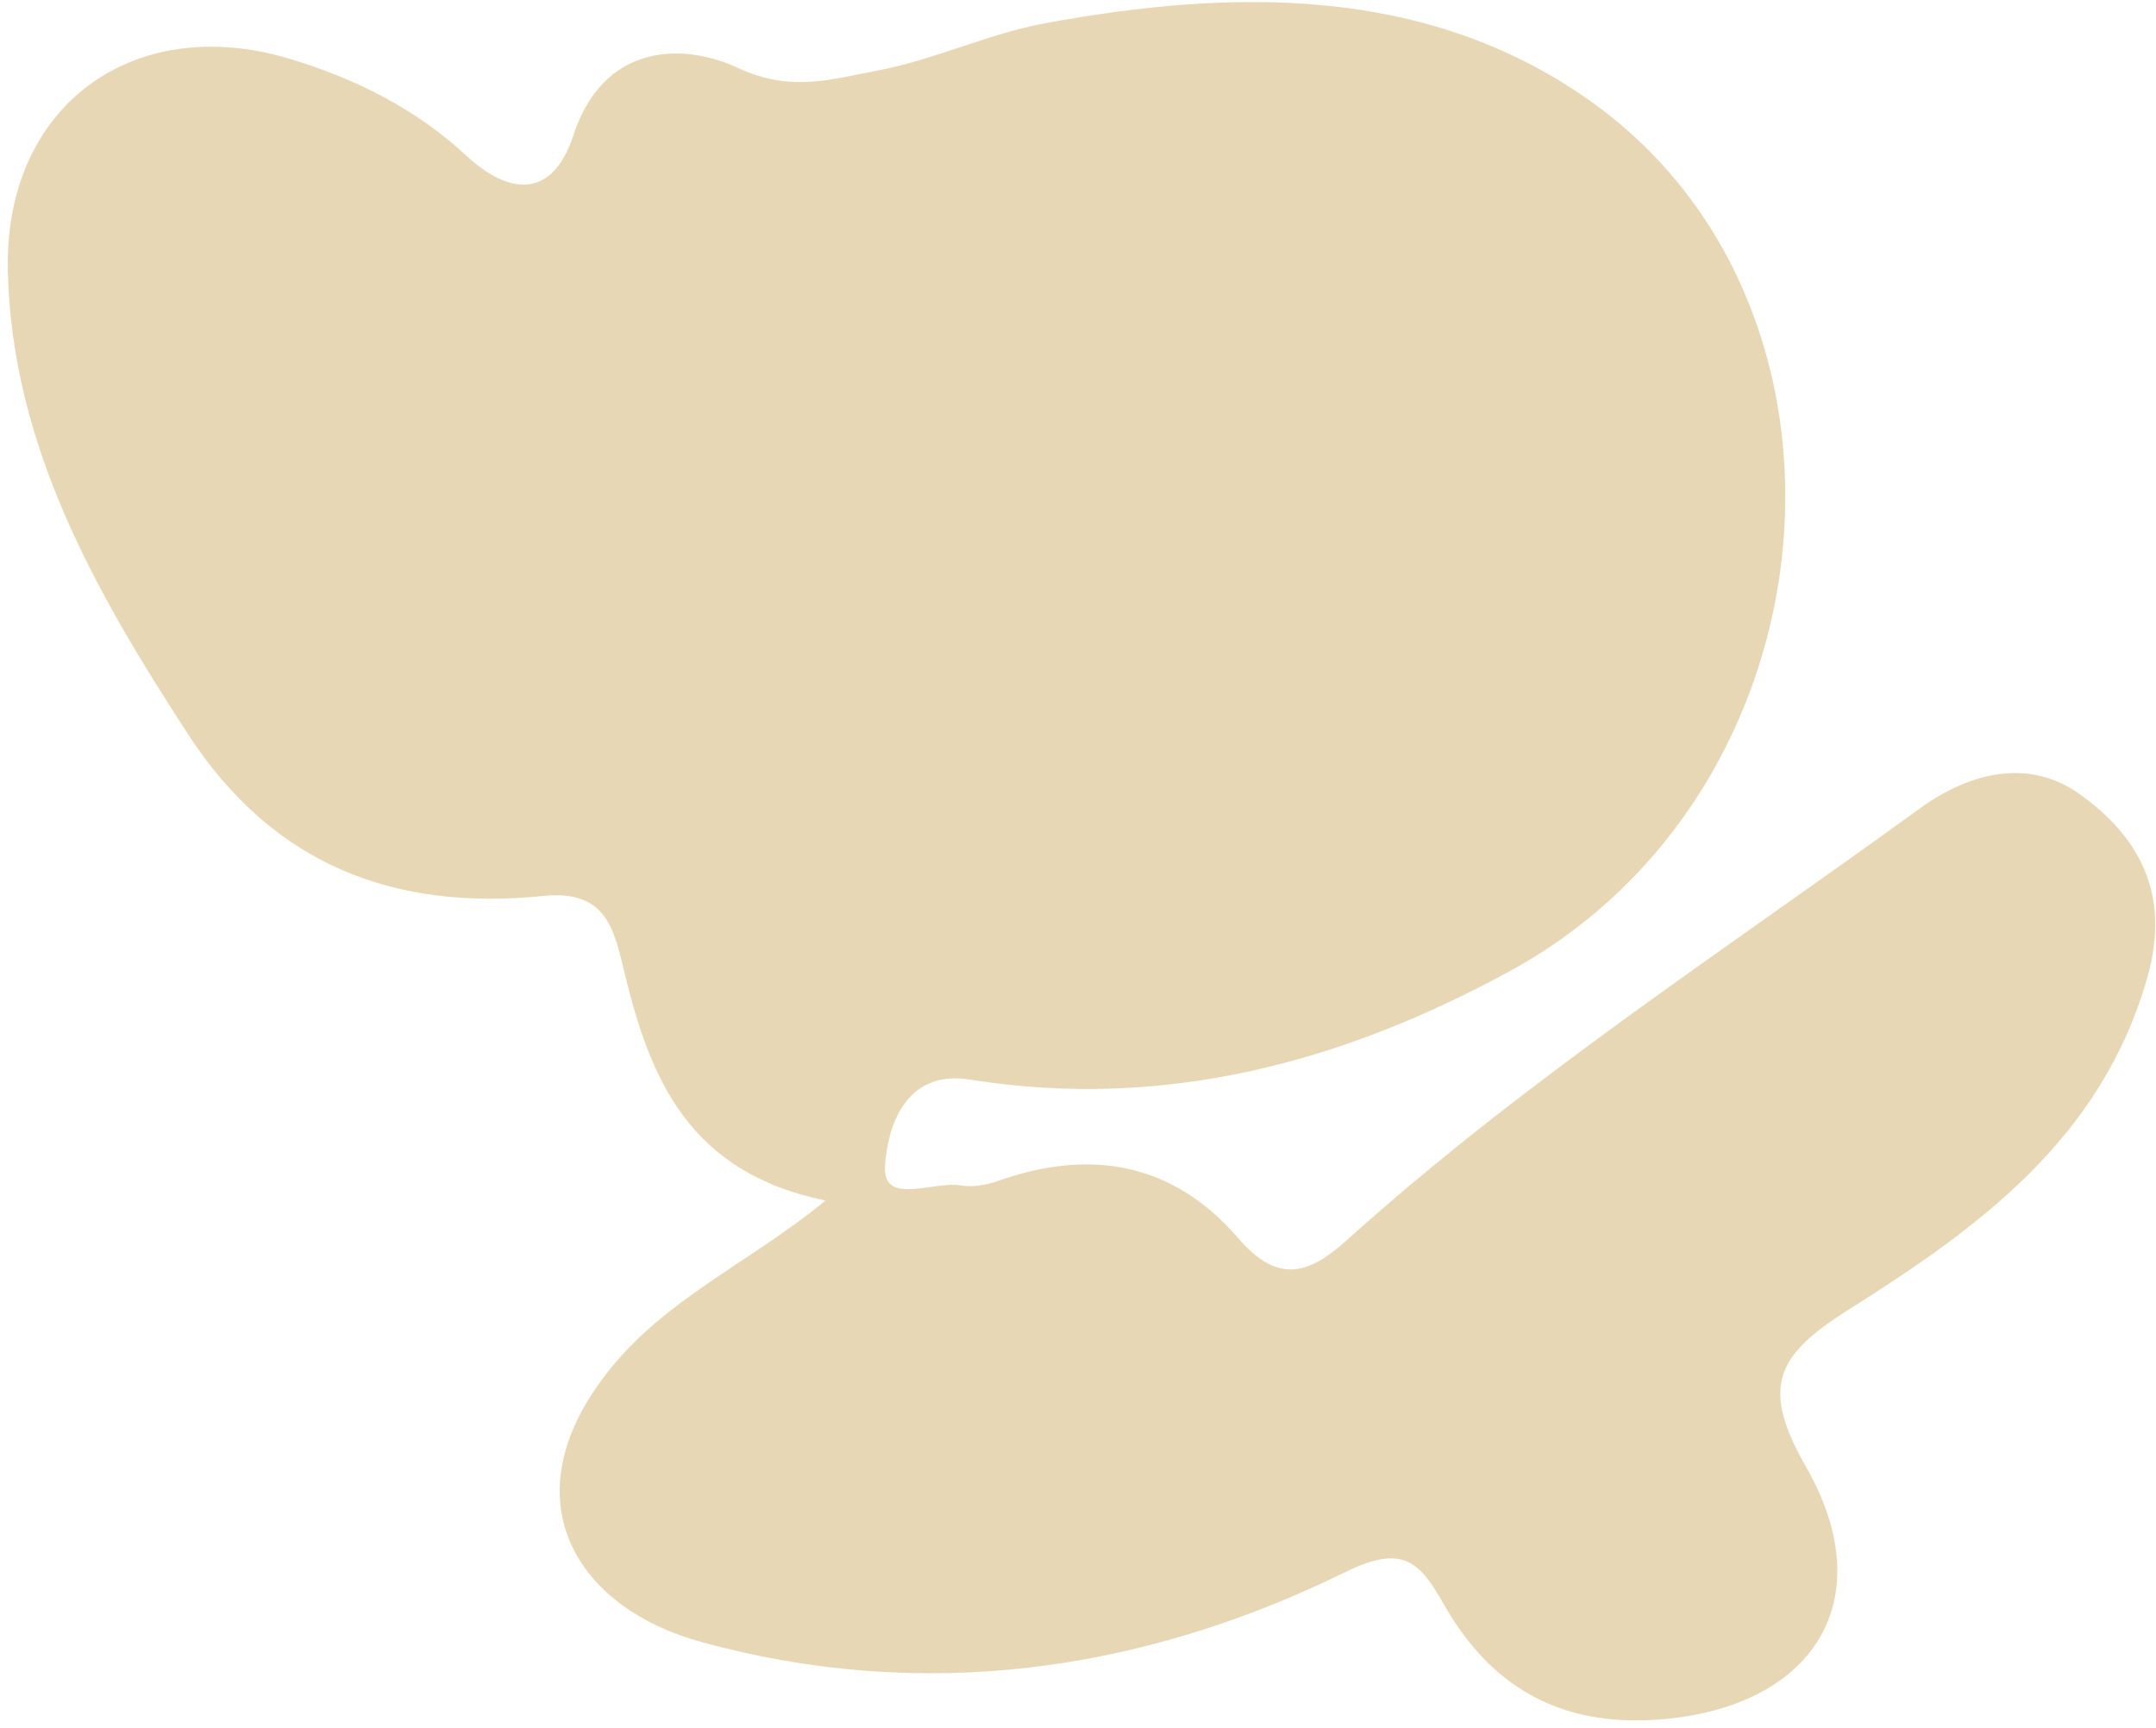 <?xml version="1.0" encoding="UTF-8"?> <svg xmlns="http://www.w3.org/2000/svg" width="227" height="182" viewBox="0 0 227 182" fill="none"><path d="M86.926 126.418C77.944 133.749 68.466 137.366 62.344 146.764C54.421 158.914 61.144 169.41 73.777 172.888C97.142 179.324 120.113 176.122 141.679 165.531C147.705 162.571 149.471 164.455 151.997 168.906C156.919 177.568 164.148 181.808 174.496 181.084C190.798 179.935 198.248 168.62 190.165 154.49C185.374 146.105 186.935 142.773 194.597 137.934C208.197 129.355 221.279 119.975 226.108 102.855C228.626 93.949 225.031 87.957 218.936 83.604C213.77 79.93 207.634 81.132 202.05 85.19C181.657 100.009 160.468 113.766 141.689 130.695C137.418 134.536 134.275 134.913 130.351 130.364C123.445 122.37 114.747 120.908 104.984 124.389C103.787 124.809 102.364 125.03 101.146 124.827C98.291 124.326 92.905 127.056 93.185 122.753C93.411 119.039 95.096 112.547 102.144 113.686C122.512 116.934 141.262 111.921 158.971 102.259C193.8 83.26 198.129 32.153 167.205 10.468C150.108 -1.517 129.898 -1.224 109.977 2.46C103.985 3.572 98.295 6.337 92.291 7.449C87.623 8.307 83.344 9.776 77.737 7.168C71.634 4.333 63.465 4.749 60.368 14.25C58.166 20.992 53.6 20.551 49.153 16.435C43.758 11.435 37.435 8.289 30.538 6.203C14.111 1.241 0.432 11.082 0.825 28.499C1.237 46.845 10.027 62.308 19.804 77.322C28.795 91.152 41.596 95.946 57.246 94.342C63.889 93.661 64.674 97.964 65.758 102.452C68.44 113.552 72.501 123.491 86.963 126.429L86.926 126.418Z" fill="#E7D7B5"></path></svg> 